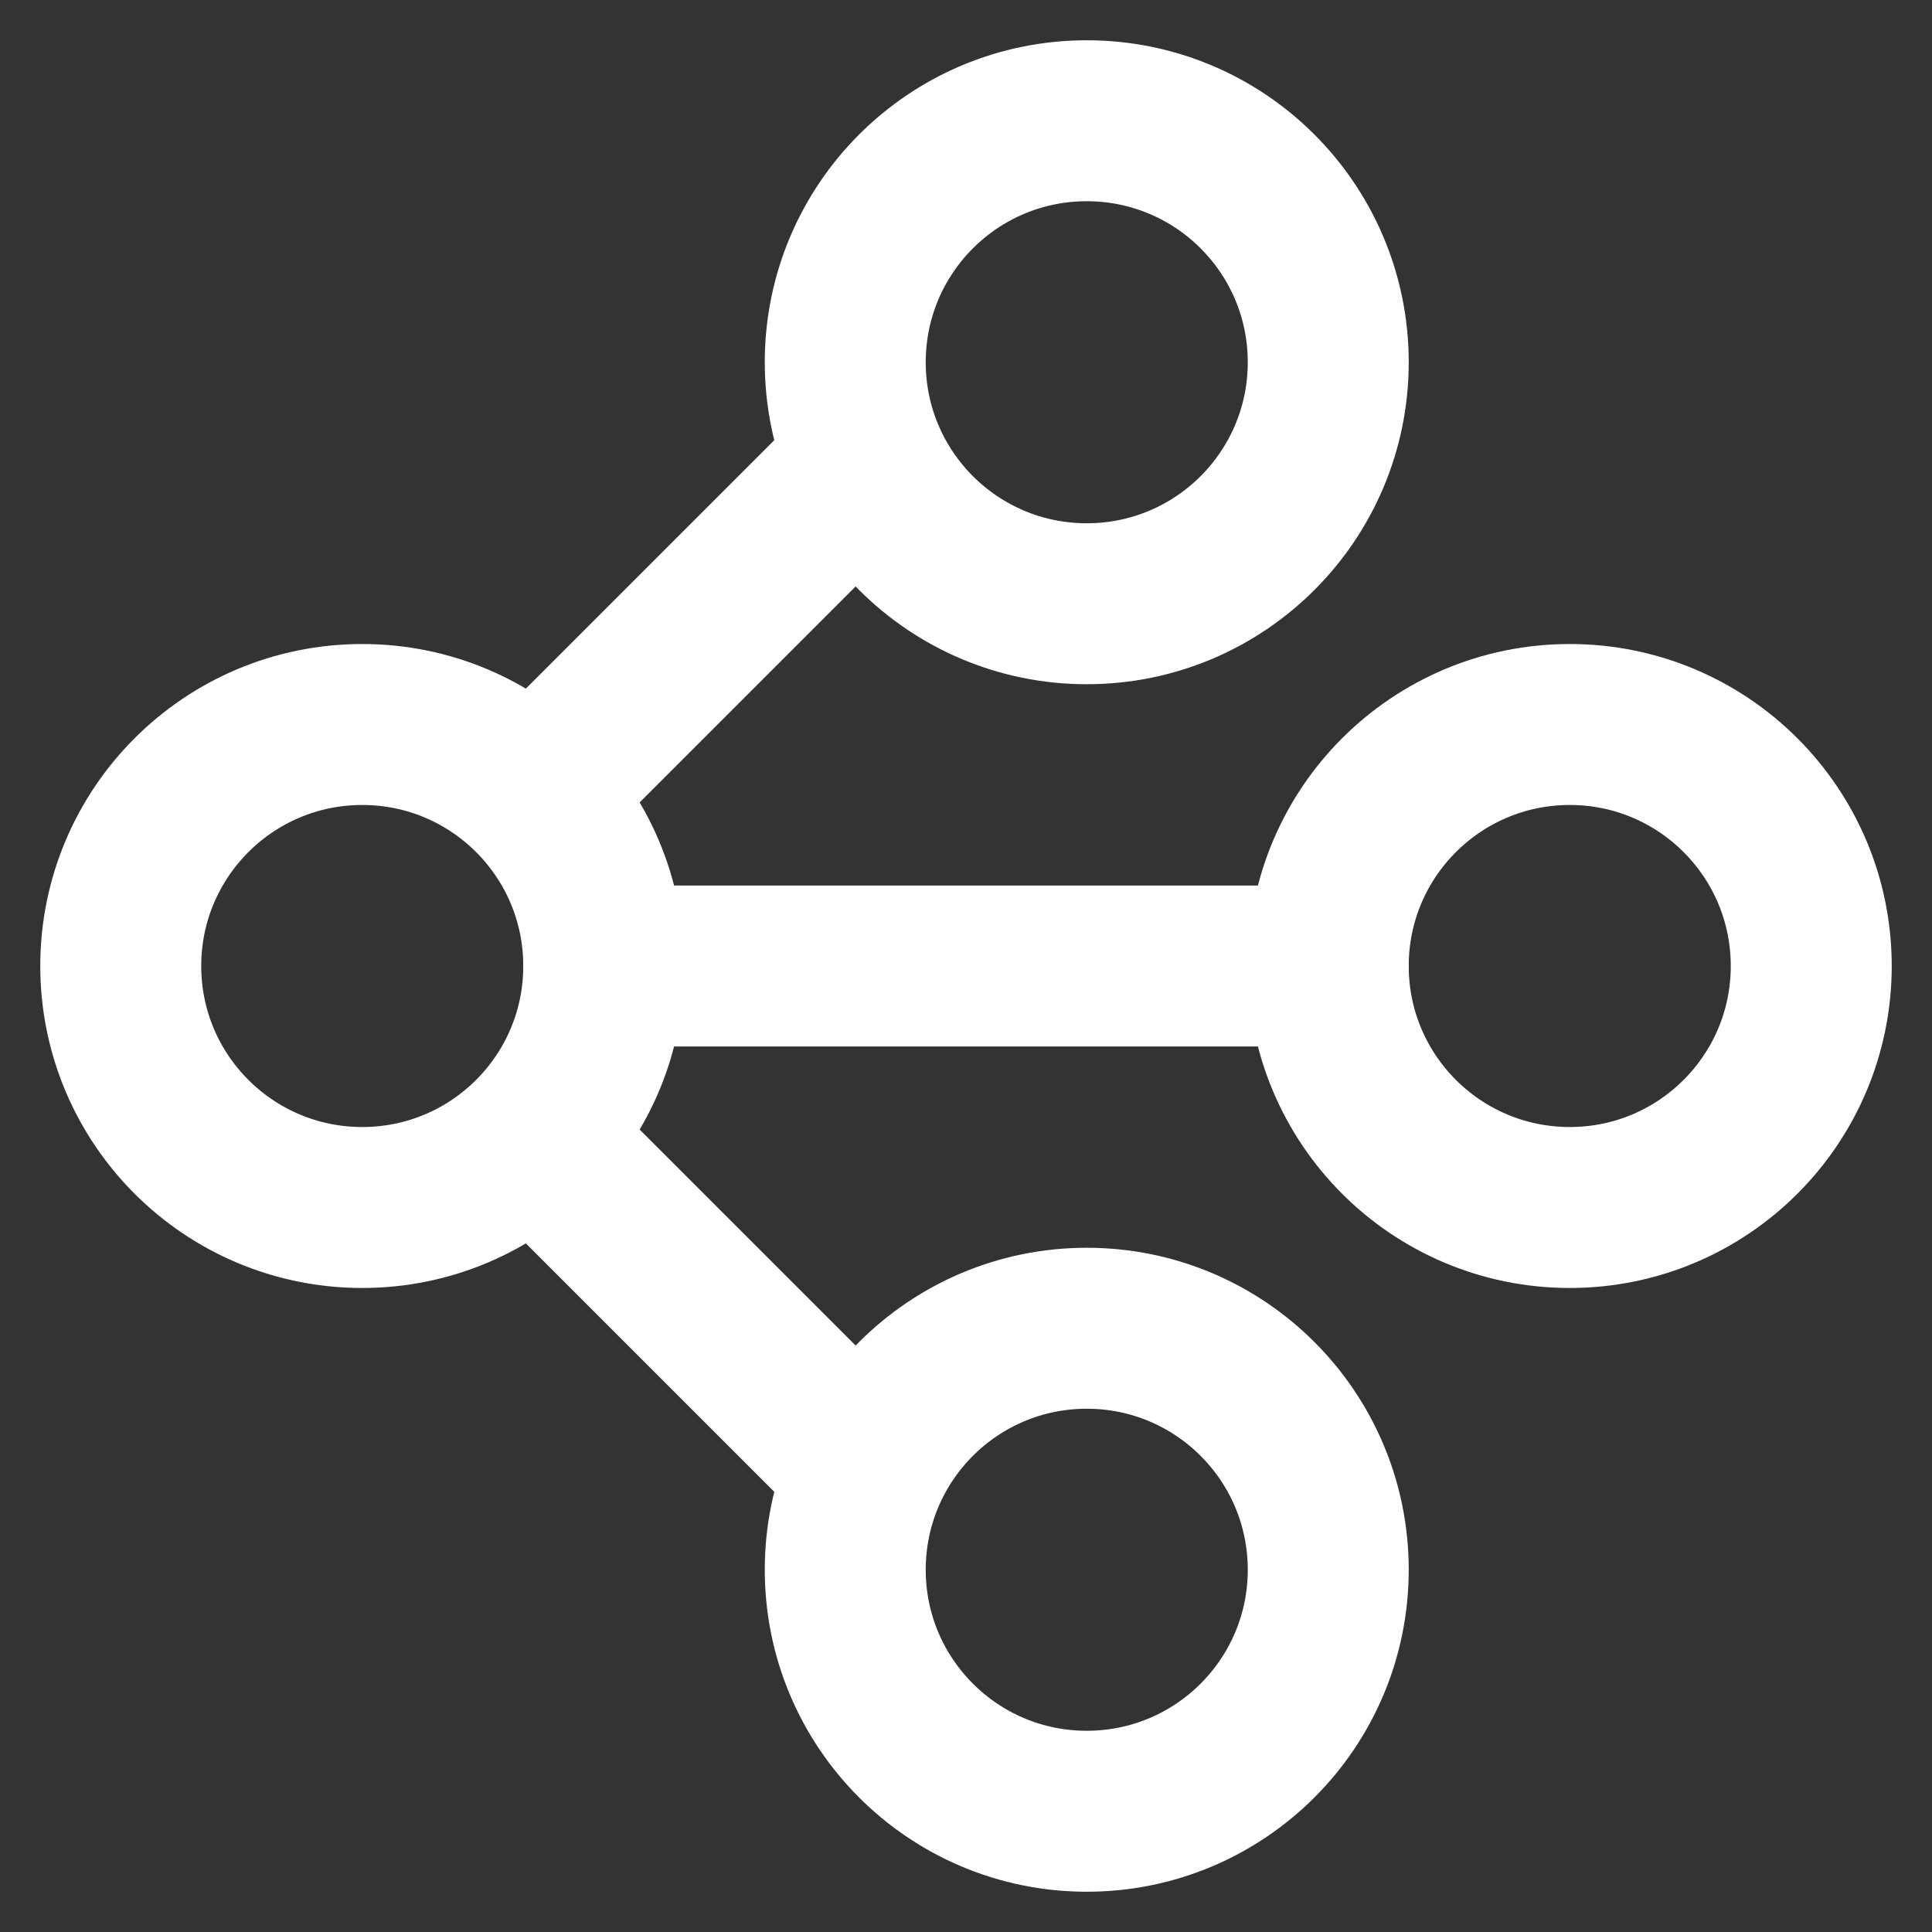 <svg width="16" height="16" viewBox="0 0 16 16" fill="none" xmlns="http://www.w3.org/2000/svg">
<rect x="0" y="0" width="16" height="16" fill="#333333" stroke="none"/>
<g clip-path="url(#clip0_102_2604)">
<path d="M3 10C4.105 10 5 9.105 5 8C5 6.895 4.105 6 3 6C1.895 6 1 6.895 1 8C1 9.105 1.895 10 3 10Z" stroke="white" stroke-width="1.333" stroke-linecap="round" stroke-linejoin="round"/>
<path d="M13 10C14.105 10 15 9.105 15 8C15 6.895 14.105 6 13 6C11.895 6 11 6.895 11 8C11 9.105 11.895 10 13 10Z" stroke="white" stroke-width="1.333" stroke-linecap="round" stroke-linejoin="round"/>
<path d="M9 15C10.105 15 11 14.105 11 13C11 11.895 10.105 11 9 11C7.895 11 7 11.895 7 13C7 14.105 7.895 15 9 15Z" stroke="white" stroke-width="1.333" stroke-linecap="round" stroke-linejoin="round"/>
<path d="M9 5C10.105 5 11 4.105 11 3C11 1.895 10.105 1 9 1C7.895 1 7 1.895 7 3C7 4.105 7.895 5 9 5Z" stroke="white" stroke-width="1.333" stroke-linecap="round" stroke-linejoin="round"/>
<path d="M11 8L5 8" stroke="white" stroke-width="1.333" stroke-linecap="round" stroke-linejoin="round"/>
<path d="M7 4L5 6" stroke="white" stroke-width="1.333" stroke-linecap="square" stroke-linejoin="round"/>
<path d="M7 12L5 10" stroke="white" stroke-width="1.333" stroke-linecap="square" stroke-linejoin="round"/>
</g>
<defs>
<clipPath id="clip0_102_2604">
<rect width="16" height="16" fill="white"/>
</clipPath>
</defs>
</svg>
